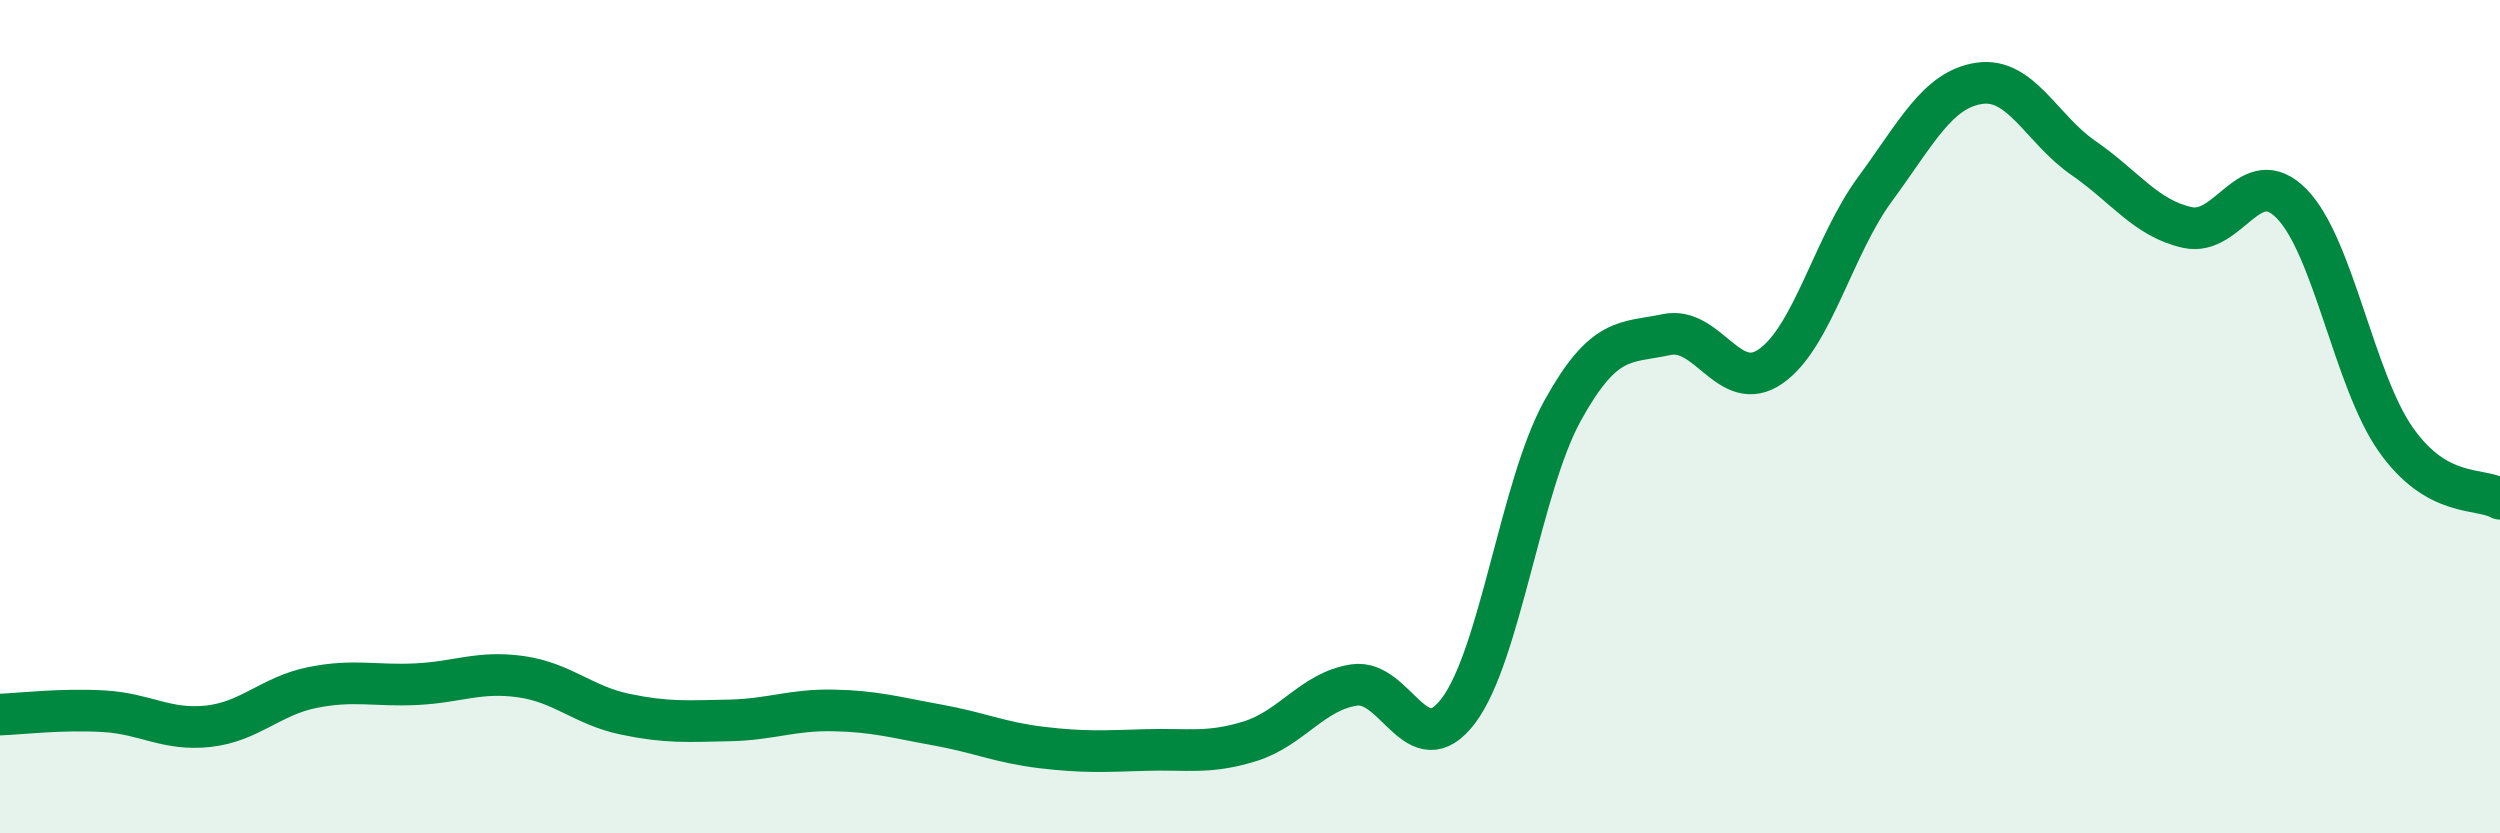 
    <svg width="60" height="20" viewBox="0 0 60 20" xmlns="http://www.w3.org/2000/svg">
      <path
        d="M 0,17.15 C 0.5,17.13 1.5,17.01 2.5,17.07 C 3.5,17.13 4,17.54 5,17.43 C 6,17.32 6.5,16.7 7.5,16.5 C 8.5,16.3 9,16.47 10,16.42 C 11,16.37 11.5,16.1 12.5,16.24 C 13.5,16.38 14,16.93 15,17.14 C 16,17.35 16.5,17.31 17.5,17.29 C 18.5,17.27 19,17.03 20,17.05 C 21,17.07 21.5,17.22 22.5,17.4 C 23.5,17.58 24,17.82 25,17.94 C 26,18.06 26.5,18.03 27.5,18 C 28.5,17.97 29,18.1 30,17.79 C 31,17.48 31.5,16.59 32.5,16.44 C 33.5,16.29 34,18.38 35,17.06 C 36,15.74 36.5,11.67 37.5,9.86 C 38.5,8.05 39,8.24 40,8.03 C 41,7.82 41.5,9.49 42.5,8.79 C 43.5,8.09 44,5.9 45,4.54 C 46,3.18 46.5,2.15 47.5,2 C 48.5,1.85 49,3.1 50,3.79 C 51,4.48 51.5,5.24 52.5,5.46 C 53.5,5.68 54,3.87 55,4.89 C 56,5.91 56.5,9.13 57.5,10.55 C 58.5,11.97 59.5,11.69 60,11.97L60 20L0 20Z"
        fill="#008740"
        opacity="0.1"
        stroke-linecap="round"
        stroke-linejoin="round"
      />
      <path
        d="M 0,17.15 C 0.5,17.13 1.5,17.01 2.5,17.07 C 3.5,17.13 4,17.54 5,17.43 C 6,17.32 6.5,16.7 7.5,16.5 C 8.5,16.3 9,16.47 10,16.42 C 11,16.37 11.5,16.1 12.5,16.24 C 13.5,16.38 14,16.93 15,17.14 C 16,17.35 16.5,17.31 17.5,17.29 C 18.5,17.27 19,17.03 20,17.05 C 21,17.07 21.5,17.22 22.5,17.4 C 23.5,17.58 24,17.82 25,17.94 C 26,18.06 26.5,18.03 27.5,18 C 28.5,17.97 29,18.1 30,17.79 C 31,17.48 31.5,16.59 32.5,16.44 C 33.5,16.29 34,18.38 35,17.06 C 36,15.74 36.5,11.67 37.5,9.86 C 38.5,8.05 39,8.24 40,8.03 C 41,7.82 41.5,9.49 42.5,8.79 C 43.5,8.09 44,5.9 45,4.54 C 46,3.18 46.5,2.15 47.5,2 C 48.5,1.85 49,3.1 50,3.79 C 51,4.48 51.5,5.24 52.5,5.46 C 53.5,5.68 54,3.87 55,4.89 C 56,5.91 56.5,9.13 57.5,10.55 C 58.5,11.97 59.5,11.69 60,11.97"
        stroke="#008740"
        stroke-width="1"
        fill="none"
        stroke-linecap="round"
        stroke-linejoin="round"
      />
    </svg>
  